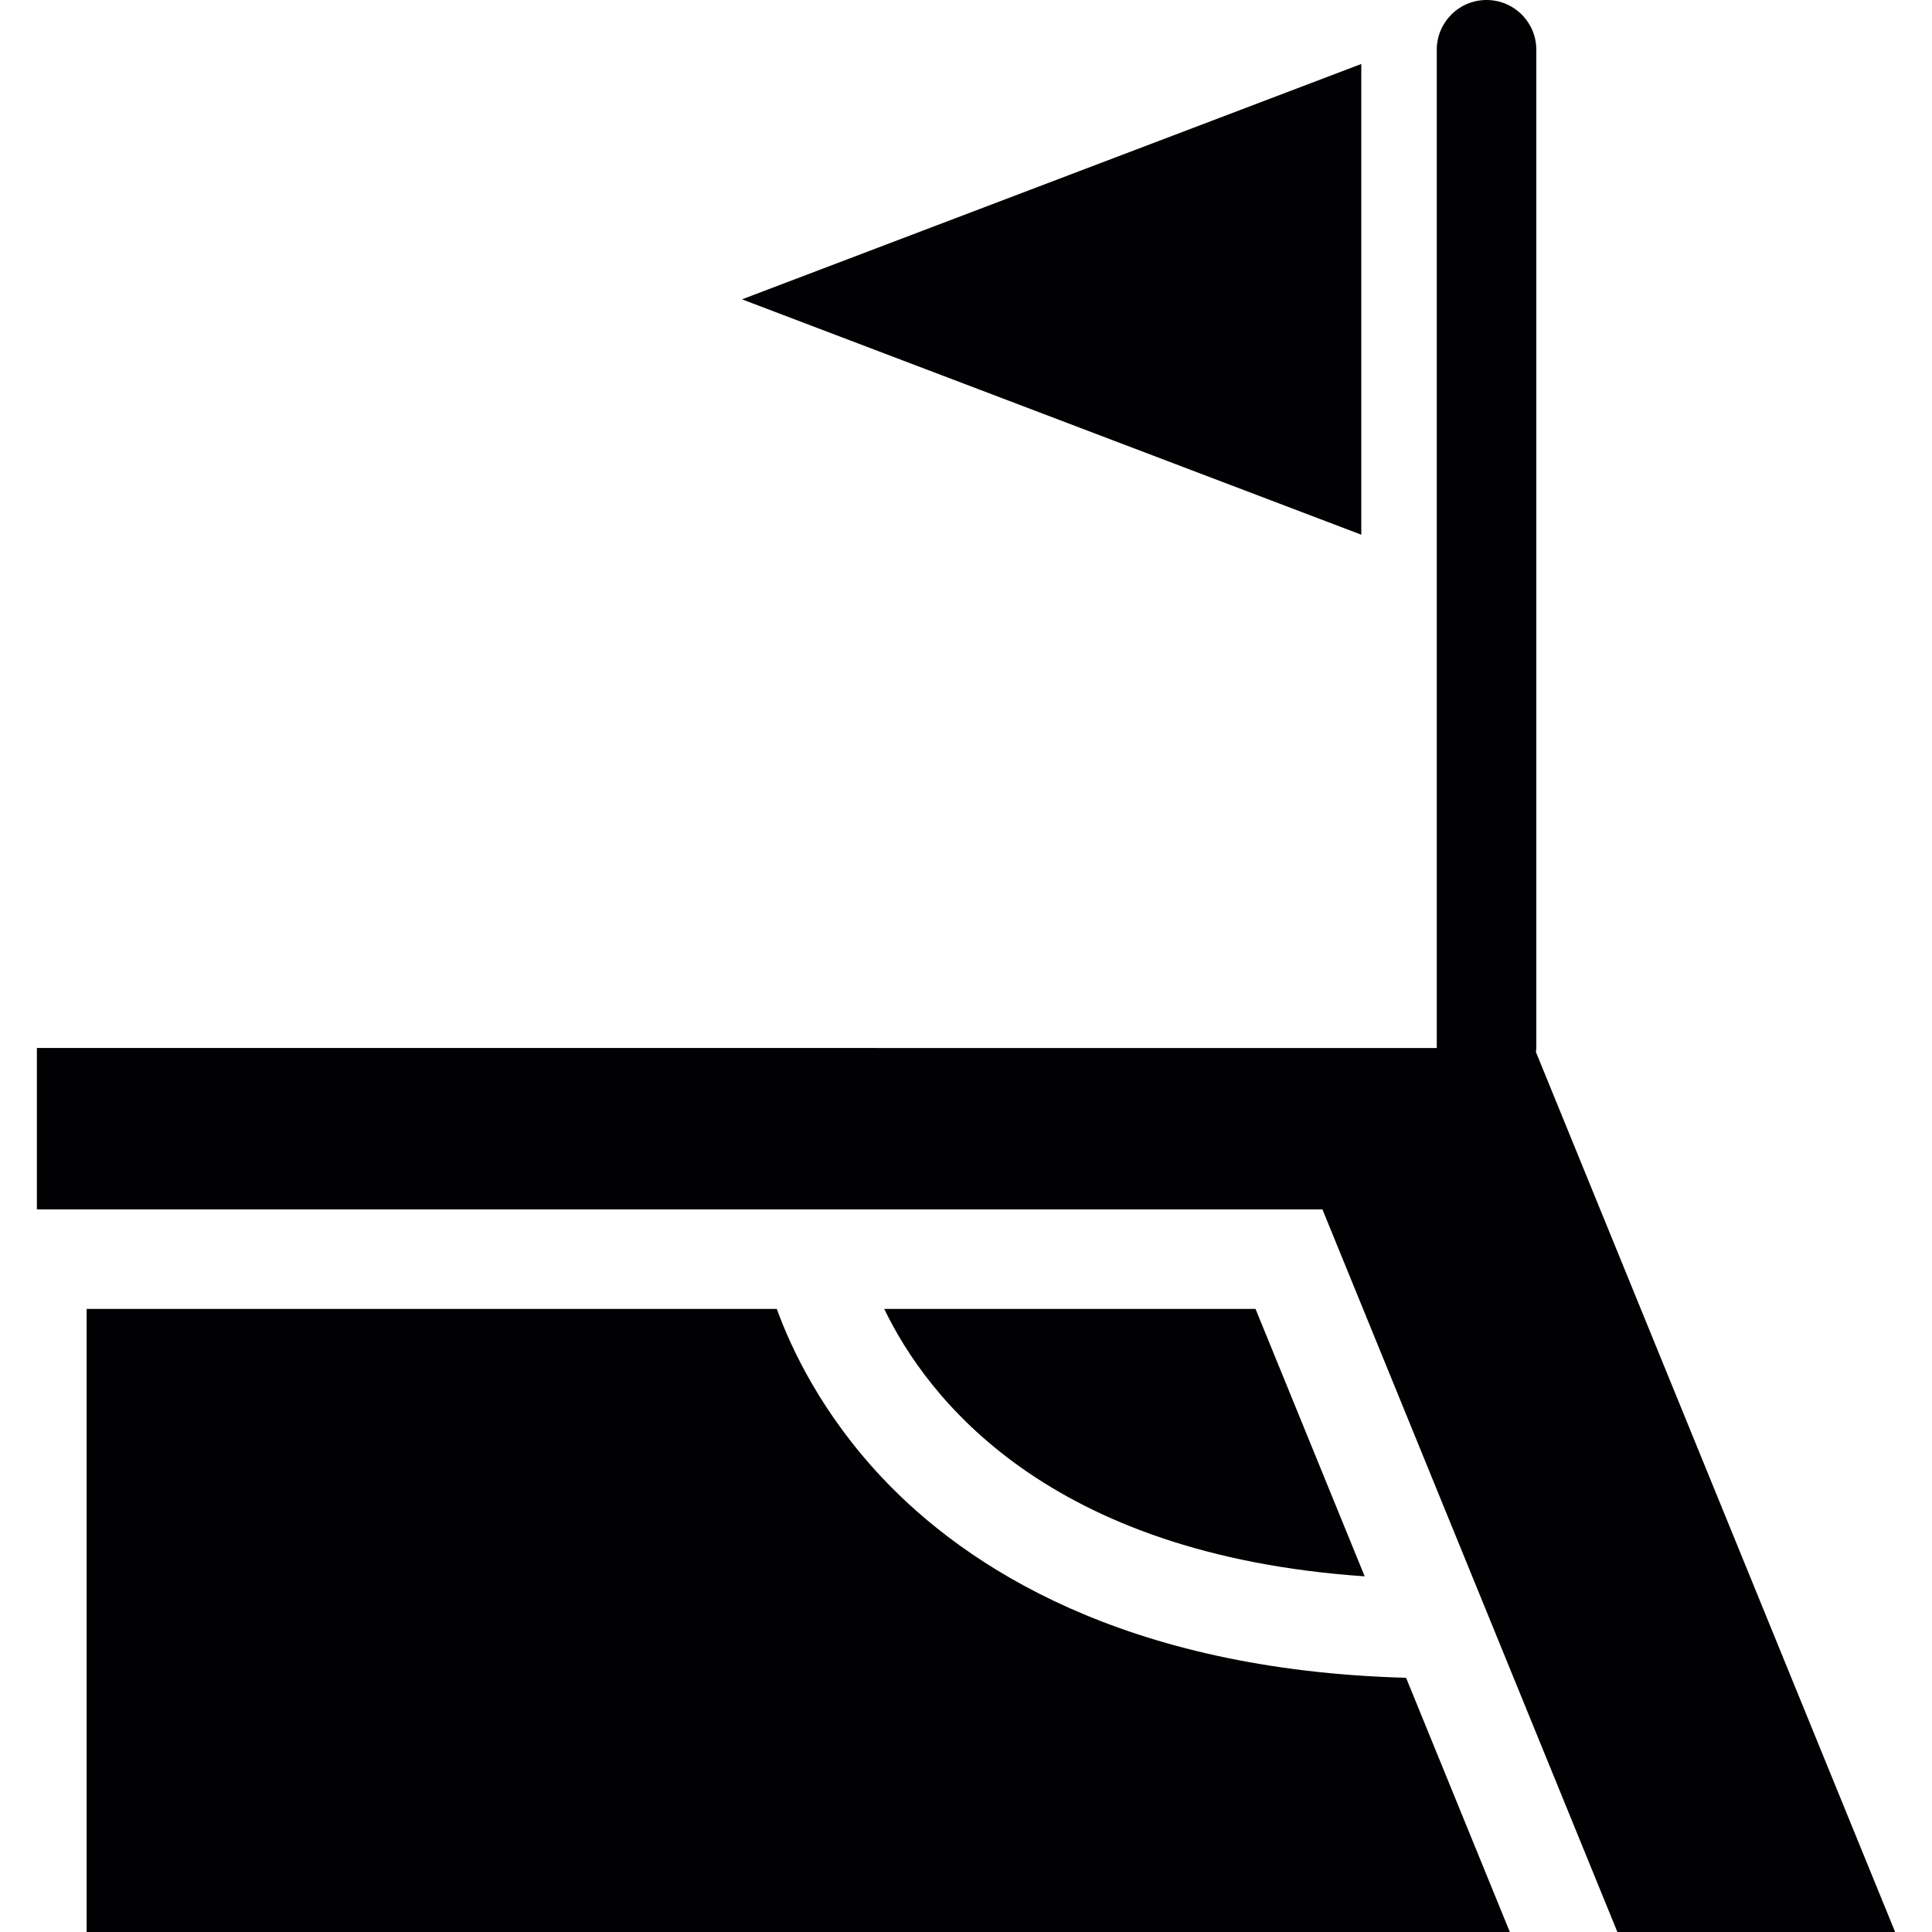 <?xml version="1.0" encoding="iso-8859-1"?>
<!-- Generator: Adobe Illustrator 18.1.1, SVG Export Plug-In . SVG Version: 6.00 Build 0)  -->
<svg version="1.1" id="Capa_1" xmlns="http://www.w3.org/2000/svg" xmlns:xlink="http://www.w3.org/1999/xlink" x="0px" y="0px"
	 viewBox="0 0 316.684 316.684" style="enable-background:new 0 0 316.684 316.684;" xml:space="preserve">
<g>
	<g>
		<path style="fill:#010002;" d="M144.66,242.294c-9.921-10.525-14.941-21.142-17.329-27.739H14.204v102.129h233.281l-17.008-41.669
			C184.12,273.743,158.263,256.708,144.66,242.294z"/>
		<path style="fill:#010002;" d="M223.69,258.383l-17.889-43.828h-60.858C151.916,229.055,171.583,254.836,223.69,258.383z"/>
		<path style="fill:#010002;" d="M251.826,171.782V8.159c0-4.504-3.65-8.159-8.159-8.159c-4.509,0-8.159,3.655-8.159,8.159v163.623
			l0,0H6.046v26.456h210.72l48.348,118.447h45.525L251.761,172.44C251.777,172.217,251.826,172.005,251.826,171.782z"/>
		<polygon style="fill:#010002;" points="121.626,49.066 223.135,87.645 223.135,10.487 		"/>
	</g>
</g>
<g>
</g>
<g>
</g>
<g>
</g>
<g>
</g>
<g>
</g>
<g>
</g>
<g>
</g>
<g>
</g>
<g>
</g>
<g>
</g>
<g>
</g>
<g>
</g>
<g>
</g>
<g>
</g>
<g>
</g>
</svg>

